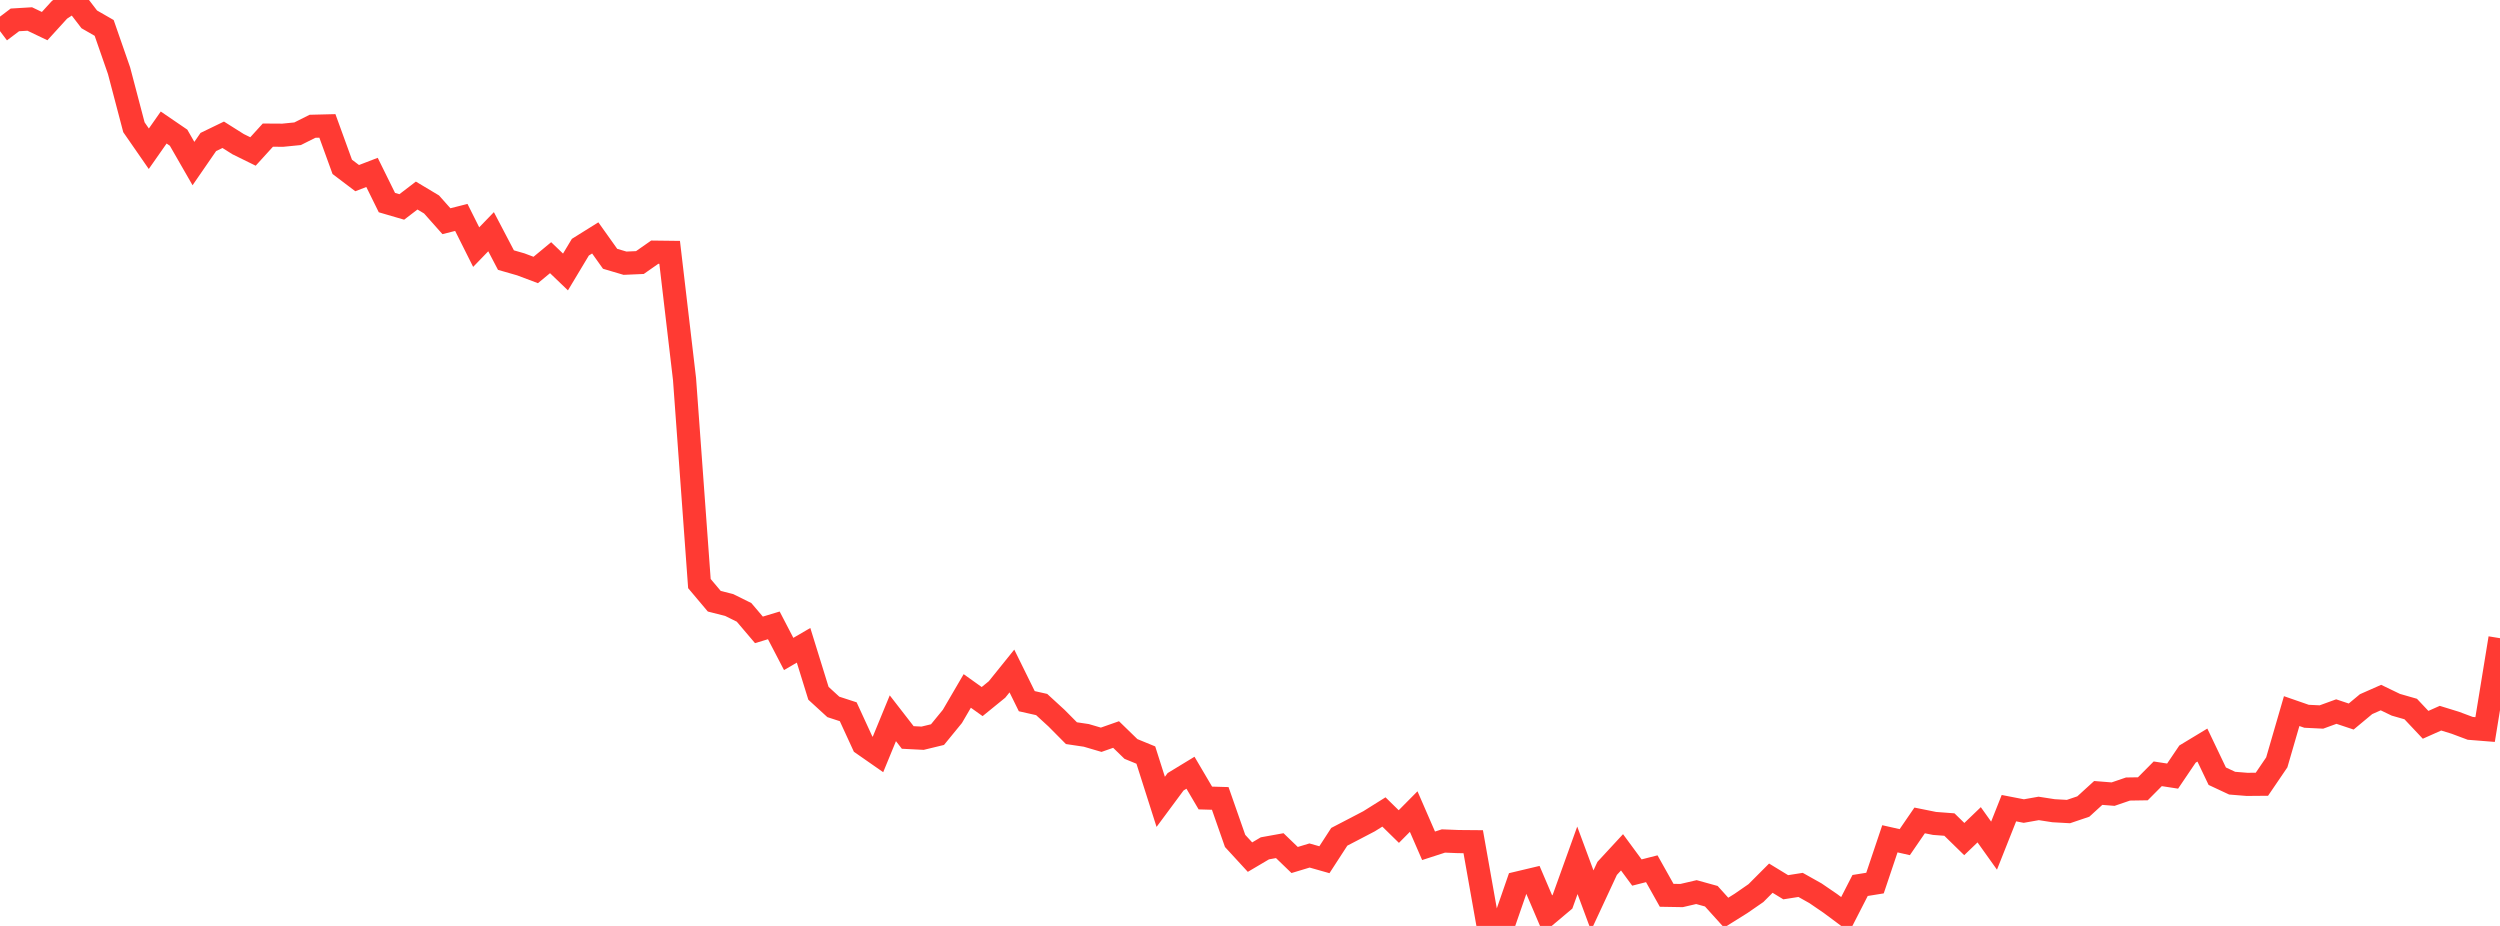 <?xml version="1.0" standalone="no"?>
<!DOCTYPE svg PUBLIC "-//W3C//DTD SVG 1.1//EN" "http://www.w3.org/Graphics/SVG/1.1/DTD/svg11.dtd">

<svg width="135" height="50" viewBox="0 0 135 50" preserveAspectRatio="none" 
  xmlns="http://www.w3.org/2000/svg"
  xmlns:xlink="http://www.w3.org/1999/xlink">


<polyline points="0.0, 1.681 0.804, 1.074 1.607, 1.026 2.411, 1.41 3.214, 0.528 4.018, 0.0 4.821, 1.046 5.625, 1.508 6.429, 3.819 7.232, 6.872 8.036, 8.032 8.839, 6.886 9.643, 7.435 10.446, 8.833 11.25, 7.667 12.054, 7.278 12.857, 7.784 13.661, 8.18 14.464, 7.297 15.268, 7.302 16.071, 7.222 16.875, 6.819 17.679, 6.799 18.482, 9.01 19.286, 9.619 20.089, 9.31 20.893, 10.94 21.696, 11.175 22.5, 10.56 23.304, 11.041 24.107, 11.945 24.911, 11.741 25.714, 13.344 26.518, 12.512 27.321, 14.045 28.125, 14.276 28.929, 14.579 29.732, 13.915 30.536, 14.687 31.339, 13.349 32.143, 12.847 32.946, 13.975 33.75, 14.213 34.554, 14.178 35.357, 13.617 36.161, 13.627 36.964, 20.467 37.768, 31.513 38.571, 32.466 39.375, 32.67 40.179, 33.068 40.982, 34.013 41.786, 33.77 42.589, 35.314 43.393, 34.846 44.196, 37.437 45.0, 38.173 45.804, 38.435 46.607, 40.18 47.411, 40.74 48.214, 38.786 49.018, 39.823 49.821, 39.864 50.625, 39.669 51.429, 38.686 52.232, 37.311 53.036, 37.885 53.839, 37.232 54.643, 36.234 55.446, 37.864 56.25, 38.045 57.054, 38.782 57.857, 39.591 58.661, 39.711 59.464, 39.947 60.268, 39.664 61.071, 40.444 61.875, 40.774 62.679, 43.3 63.482, 42.216 64.286, 41.727 65.089, 43.092 65.893, 43.115 66.696, 45.41 67.5, 46.285 68.304, 45.81 69.107, 45.665 69.911, 46.44 70.714, 46.197 71.518, 46.425 72.321, 45.187 73.125, 44.769 73.929, 44.349 74.732, 43.846 75.536, 44.634 76.339, 43.824 77.143, 45.673 77.946, 45.413 78.75, 45.445 79.554, 45.452 80.357, 49.979 81.161, 50.0 81.964, 47.68 82.768, 47.489 83.571, 49.37 84.375, 48.694 85.179, 46.457 85.982, 48.623 86.786, 46.894 87.589, 46.025 88.393, 47.117 89.196, 46.912 90.0, 48.346 90.804, 48.36 91.607, 48.173 92.411, 48.396 93.214, 49.285 94.018, 48.782 94.821, 48.227 95.625, 47.421 96.429, 47.911 97.232, 47.785 98.036, 48.236 98.839, 48.785 99.643, 49.383 100.446, 47.816 101.25, 47.686 102.054, 45.295 102.857, 45.476 103.661, 44.303 104.464, 44.465 105.268, 44.526 106.071, 45.31 106.875, 44.538 107.679, 45.665 108.482, 43.641 109.286, 43.797 110.089, 43.655 110.893, 43.779 111.696, 43.824 112.5, 43.552 113.304, 42.819 114.107, 42.883 114.911, 42.608 115.714, 42.595 116.518, 41.785 117.321, 41.909 118.125, 40.72 118.929, 40.234 119.732, 41.915 120.536, 42.291 121.339, 42.356 122.143, 42.349 122.946, 41.168 123.75, 38.4 124.554, 38.679 125.357, 38.718 126.161, 38.425 126.964, 38.693 127.768, 38.024 128.571, 37.669 129.375, 38.057 130.179, 38.288 130.982, 39.14 131.786, 38.782 132.589, 39.03 133.393, 39.331 134.196, 39.395 135.0, 34.462" fill="none" stroke="#ff3a33" stroke-width="1.25"/>

</svg>